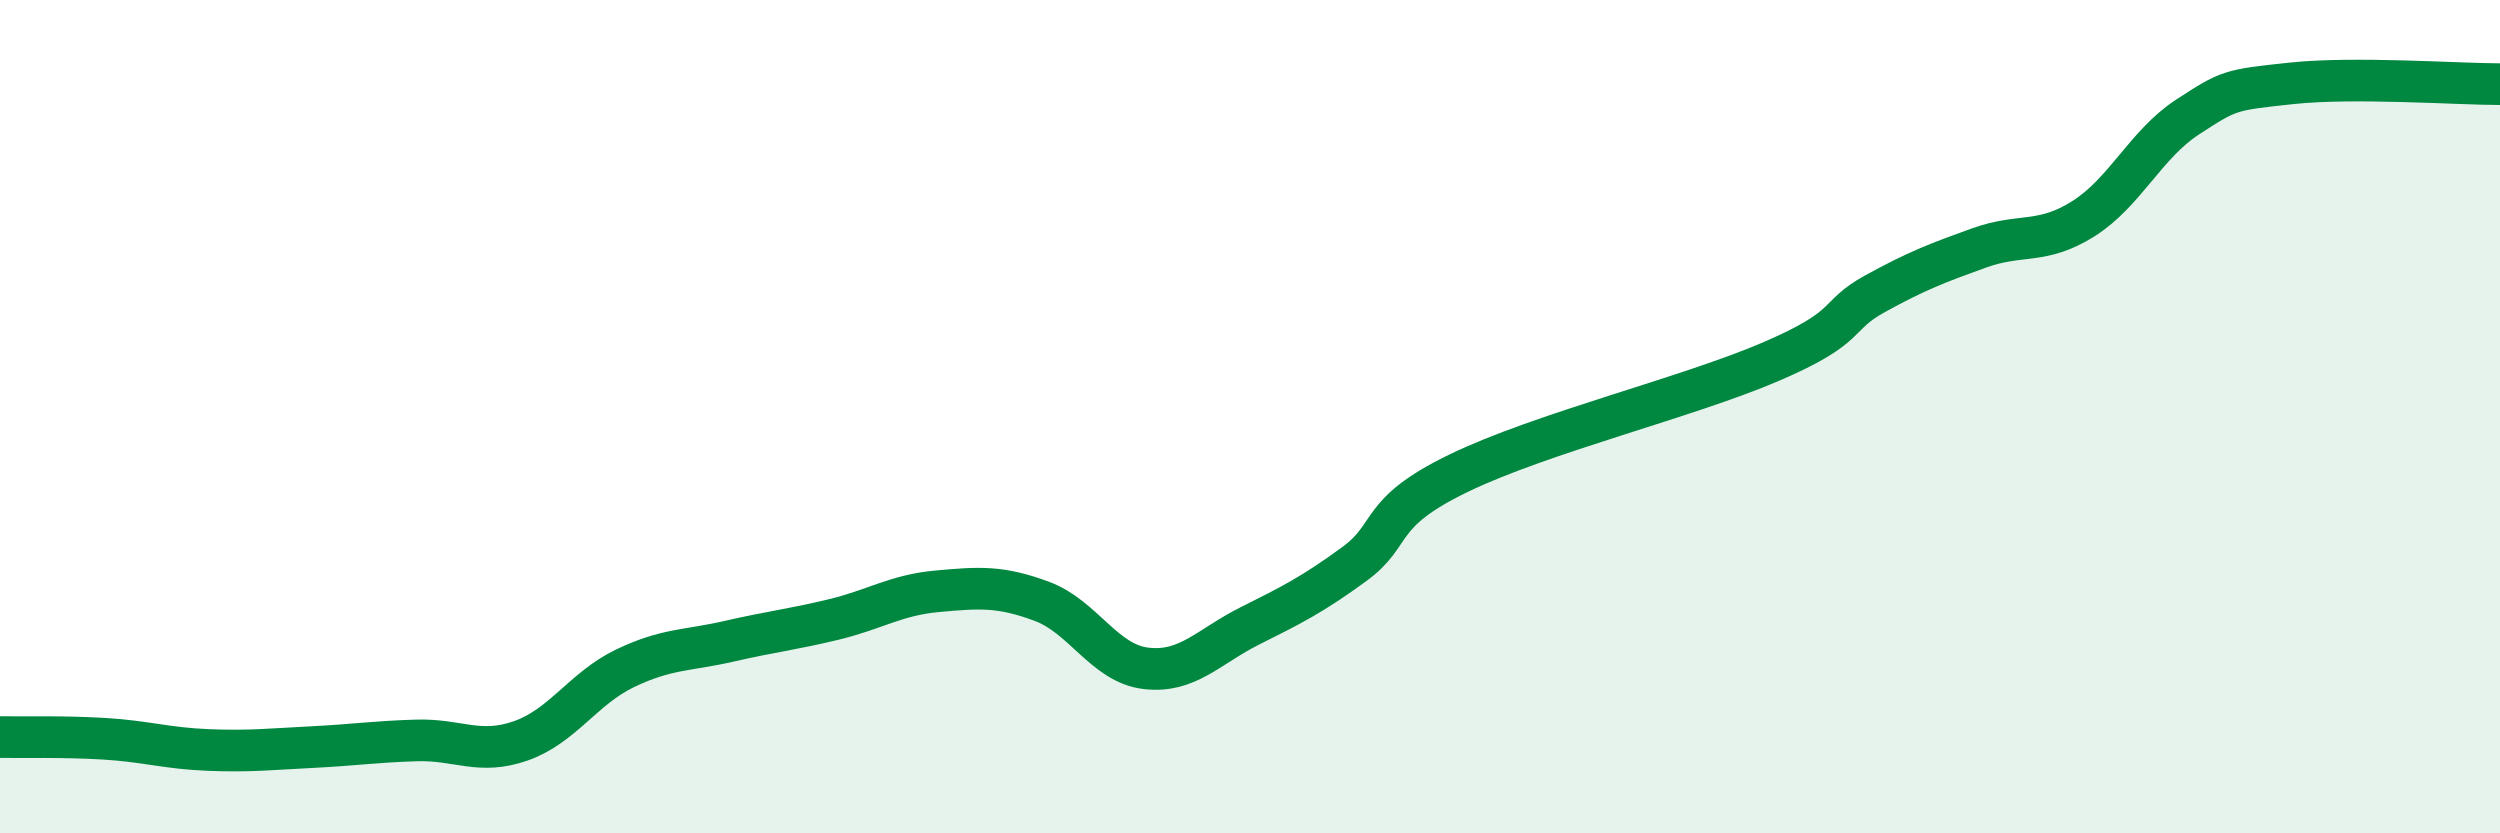 
    <svg width="60" height="20" viewBox="0 0 60 20" xmlns="http://www.w3.org/2000/svg">
      <path
        d="M 0,17.69 C 0.5,17.7 1.5,17.67 2.5,17.73 C 3.5,17.79 4,17.96 5,18 C 6,18.04 6.5,17.98 7.5,17.93 C 8.5,17.88 9,17.8 10,17.77 C 11,17.74 11.5,18.13 12.5,17.78 C 13.5,17.43 14,16.52 15,16.04 C 16,15.56 16.5,15.62 17.5,15.39 C 18.5,15.16 19,15.11 20,14.87 C 21,14.63 21.5,14.28 22.5,14.19 C 23.5,14.1 24,14.06 25,14.43 C 26,14.8 26.5,15.92 27.5,16.04 C 28.5,16.16 29,15.52 30,15.02 C 31,14.52 31.5,14.27 32.5,13.54 C 33.5,12.81 33,12.33 35,11.36 C 37,10.39 40.5,9.54 42.5,8.68 C 44.5,7.82 44,7.6 45,7.05 C 46,6.5 46.5,6.31 47.5,5.95 C 48.5,5.59 49,5.88 50,5.25 C 51,4.62 51.5,3.46 52.5,2.81 C 53.5,2.16 53.5,2.16 55,2 C 56.5,1.84 59,2.02 60,2.02L60 20L0 20Z"
        fill="#008740"
        opacity="0.1"
        stroke-linecap="round"
        stroke-linejoin="round"
      />
      <path
        d="M 0,17.69 C 0.5,17.7 1.5,17.67 2.5,17.73 C 3.5,17.79 4,17.96 5,18 C 6,18.04 6.5,17.98 7.5,17.93 C 8.5,17.88 9,17.8 10,17.77 C 11,17.74 11.5,18.13 12.5,17.78 C 13.5,17.43 14,16.52 15,16.04 C 16,15.56 16.5,15.62 17.5,15.39 C 18.5,15.16 19,15.11 20,14.87 C 21,14.63 21.5,14.28 22.5,14.19 C 23.5,14.1 24,14.06 25,14.43 C 26,14.8 26.5,15.92 27.5,16.04 C 28.5,16.16 29,15.52 30,15.02 C 31,14.52 31.5,14.27 32.5,13.54 C 33.5,12.81 33,12.33 35,11.36 C 37,10.39 40.5,9.54 42.5,8.68 C 44.5,7.82 44,7.6 45,7.05 C 46,6.5 46.5,6.31 47.5,5.95 C 48.5,5.59 49,5.88 50,5.25 C 51,4.62 51.5,3.46 52.5,2.81 C 53.5,2.16 53.5,2.16 55,2 C 56.5,1.84 59,2.02 60,2.02"
        stroke="#008740"
        stroke-width="1"
        fill="none"
        stroke-linecap="round"
        stroke-linejoin="round"
      />
    </svg>
  